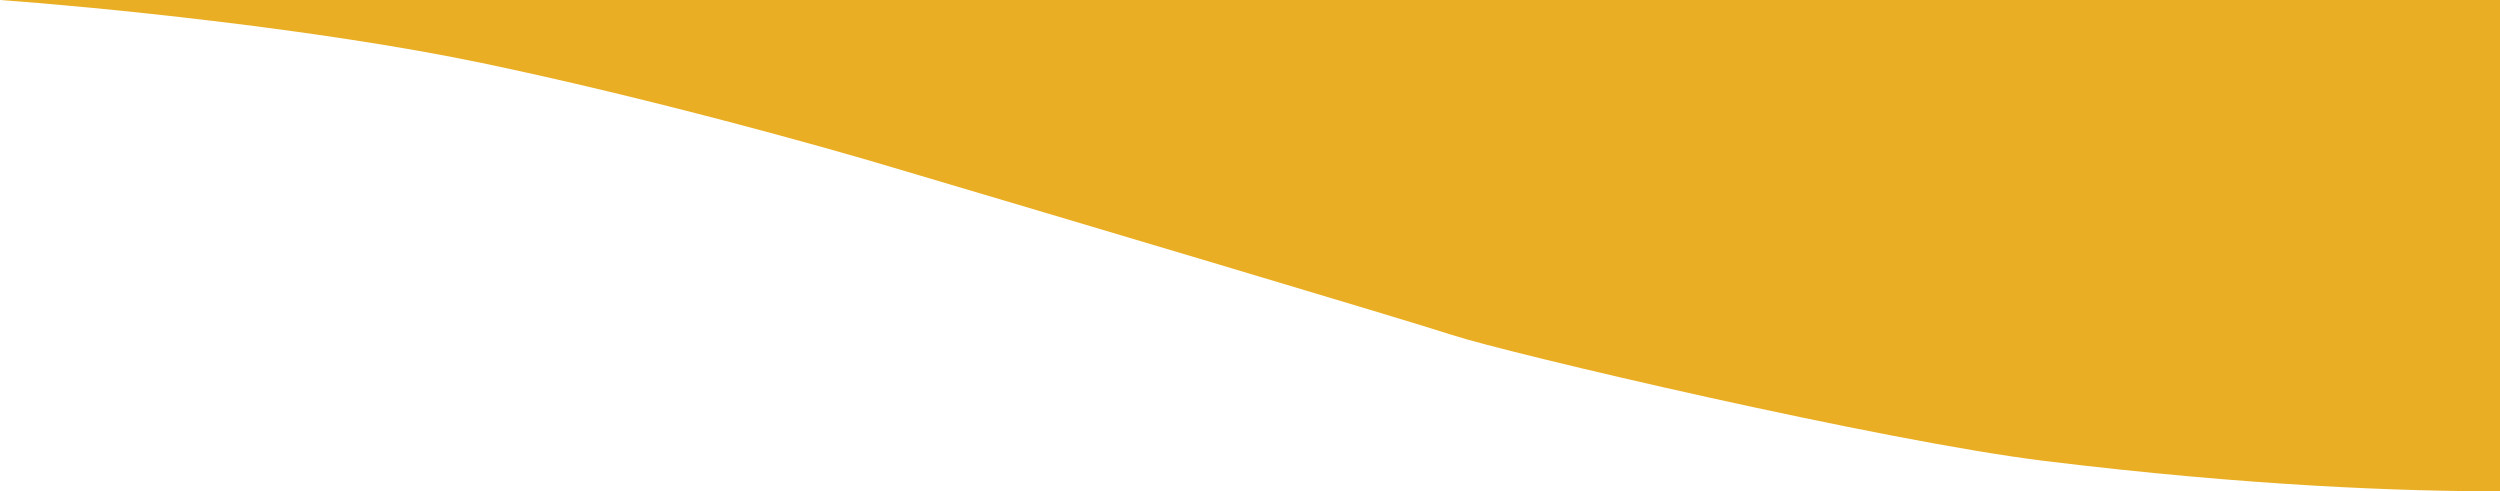 <svg width="1440" height="283" viewBox="0 0 1440 283" fill="none" xmlns="http://www.w3.org/2000/svg">
<path d="M1440 0V283C1385.1 283 1296.67 280.082 1177.65 265.495C1083.61 253.97 868.359 203.393 836.508 192.973C811.027 184.638 611.595 125.315 515.064 96.695C475.809 84.886 373.327 56.267 277.439 36.261C181.551 16.255 52.526 3.751 0 0H1440Z" fill="#E9AE23"/>
</svg>
